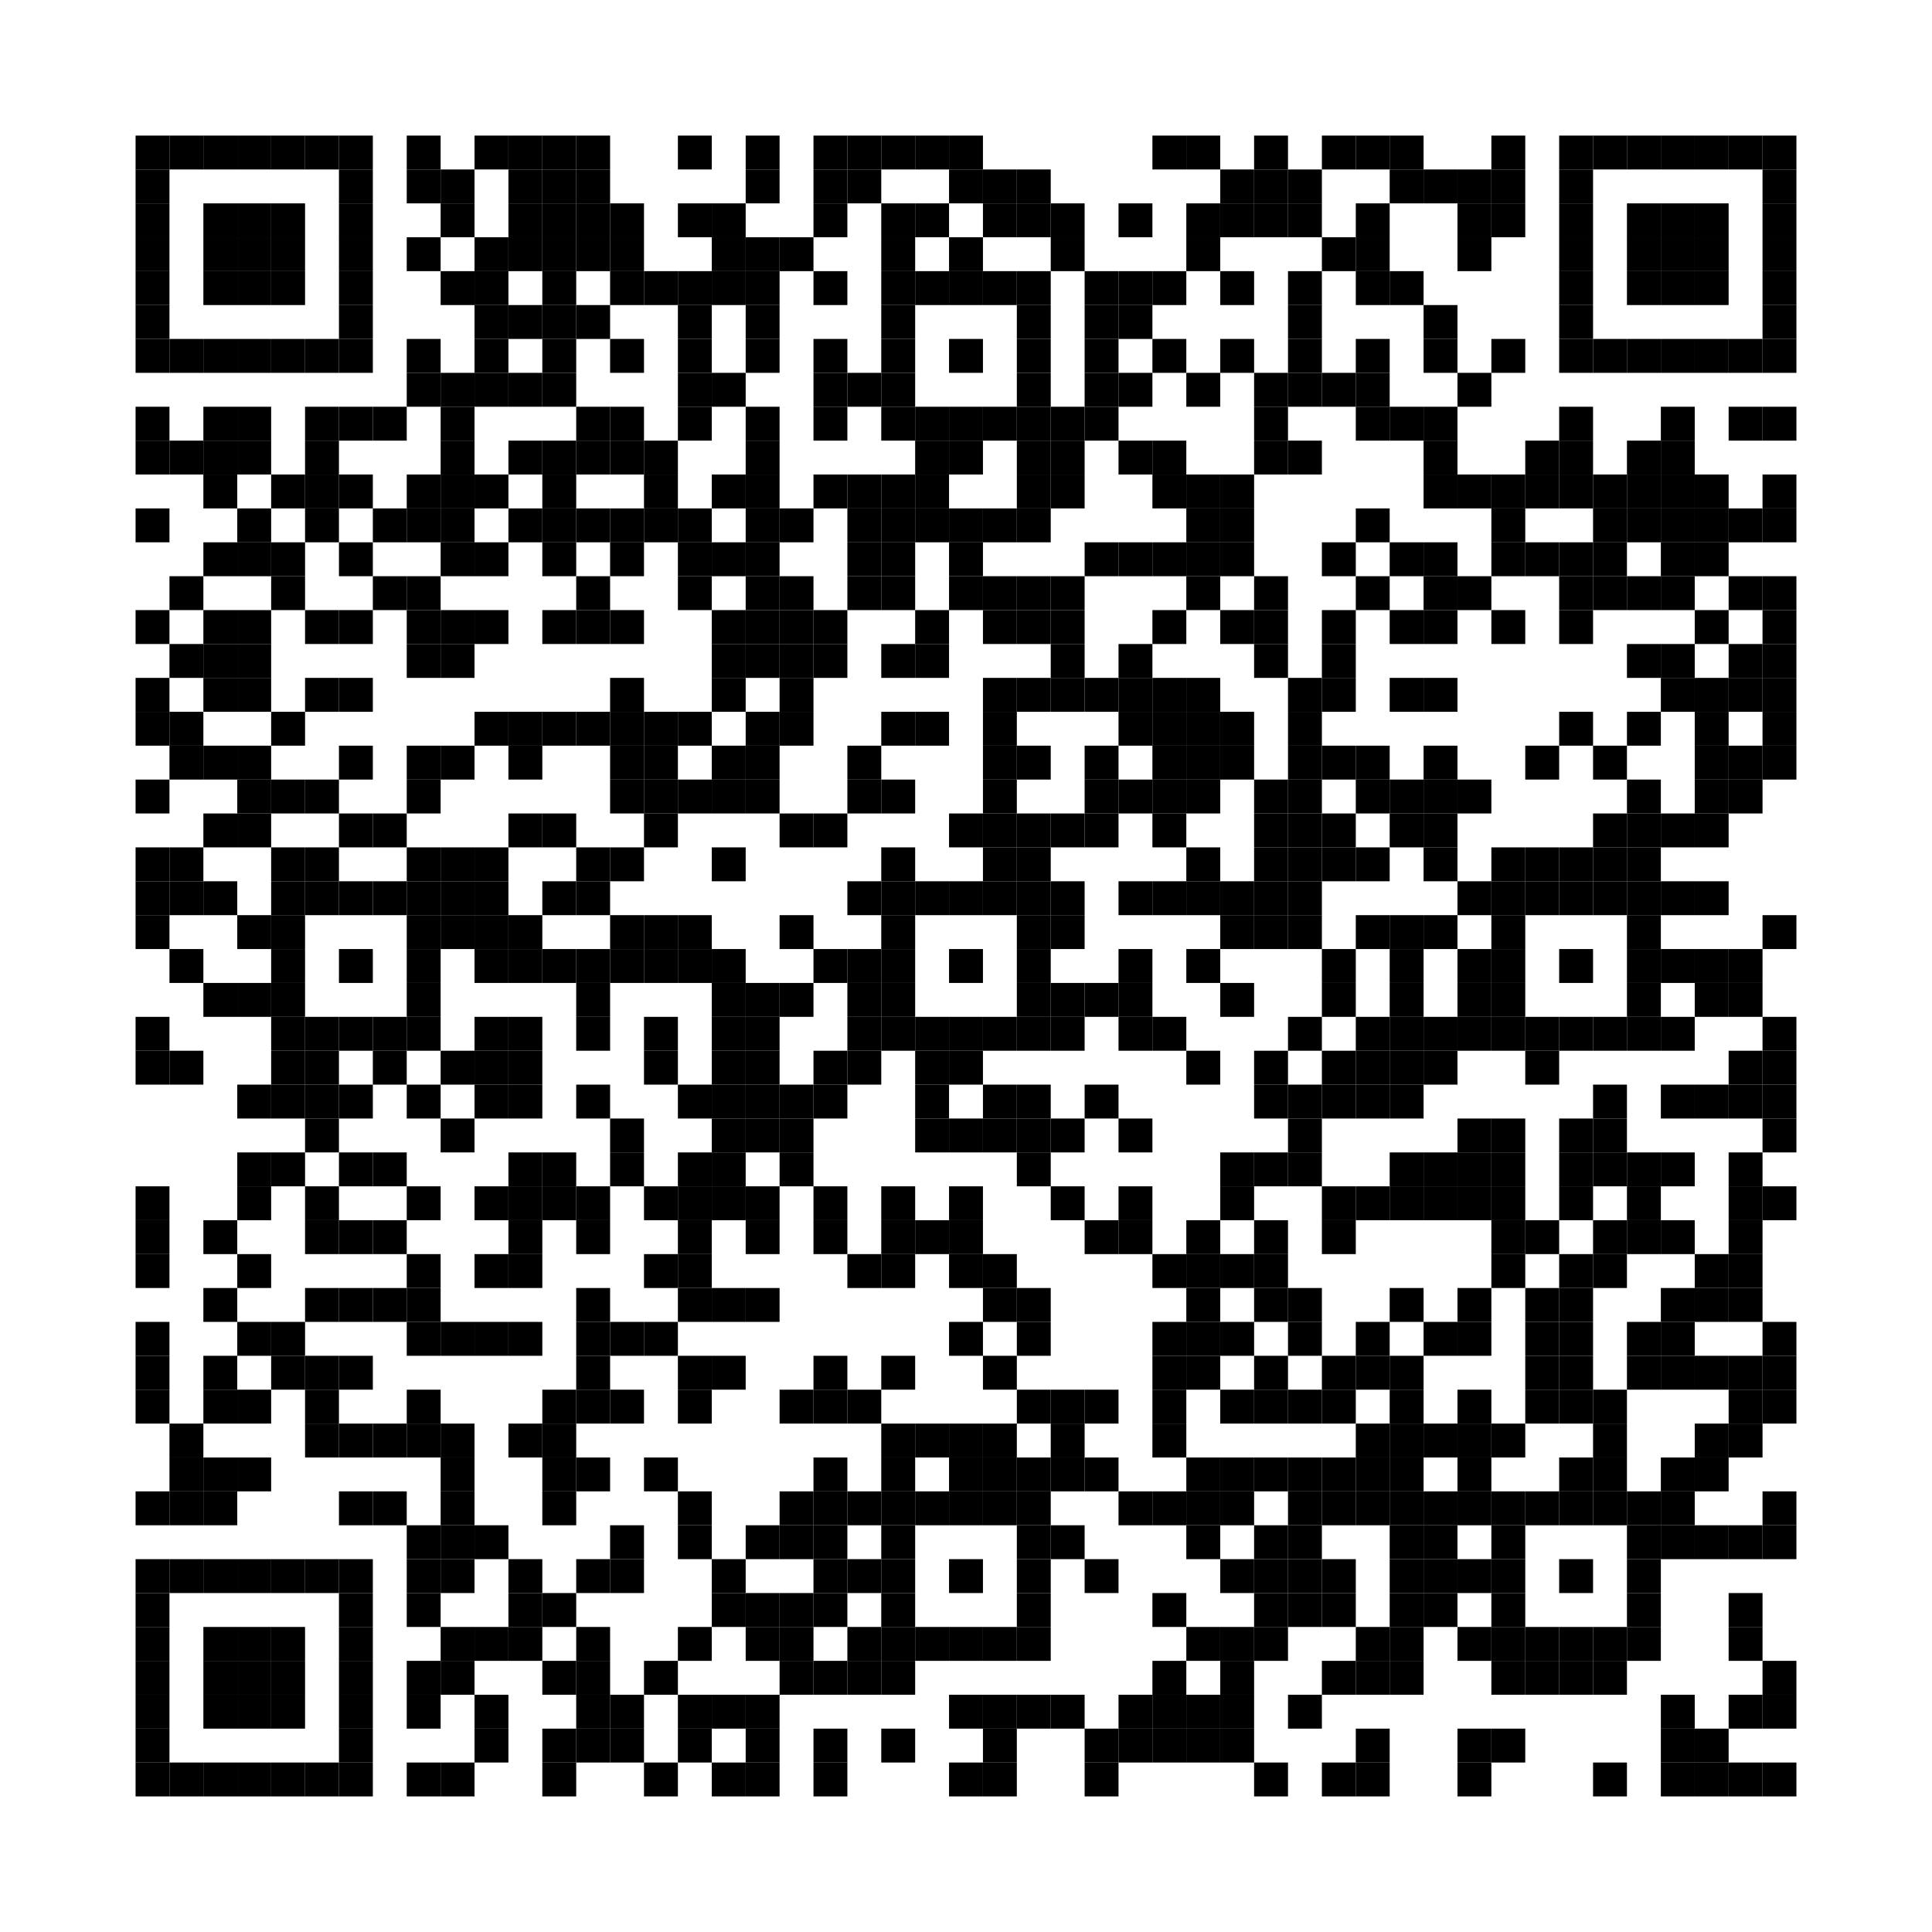 <?xml version='1.0' encoding='UTF-8'?>
<svg height="57mm" version="1.1" width="57mm" xmlns="http://www.w3.org/2000/svg"><rect height="1mm" width="1mm" x="4mm" y="4mm" /><rect height="1mm" width="1mm" x="5mm" y="4mm" /><rect height="1mm" width="1mm" x="6mm" y="4mm" /><rect height="1mm" width="1mm" x="7mm" y="4mm" /><rect height="1mm" width="1mm" x="8mm" y="4mm" /><rect height="1mm" width="1mm" x="9mm" y="4mm" /><rect height="1mm" width="1mm" x="10mm" y="4mm" /><rect height="1mm" width="1mm" x="12mm" y="4mm" /><rect height="1mm" width="1mm" x="14mm" y="4mm" /><rect height="1mm" width="1mm" x="15mm" y="4mm" /><rect height="1mm" width="1mm" x="16mm" y="4mm" /><rect height="1mm" width="1mm" x="17mm" y="4mm" /><rect height="1mm" width="1mm" x="20mm" y="4mm" /><rect height="1mm" width="1mm" x="22mm" y="4mm" /><rect height="1mm" width="1mm" x="24mm" y="4mm" /><rect height="1mm" width="1mm" x="25mm" y="4mm" /><rect height="1mm" width="1mm" x="26mm" y="4mm" /><rect height="1mm" width="1mm" x="27mm" y="4mm" /><rect height="1mm" width="1mm" x="28mm" y="4mm" /><rect height="1mm" width="1mm" x="34mm" y="4mm" /><rect height="1mm" width="1mm" x="35mm" y="4mm" /><rect height="1mm" width="1mm" x="37mm" y="4mm" /><rect height="1mm" width="1mm" x="39mm" y="4mm" /><rect height="1mm" width="1mm" x="40mm" y="4mm" /><rect height="1mm" width="1mm" x="41mm" y="4mm" /><rect height="1mm" width="1mm" x="44mm" y="4mm" /><rect height="1mm" width="1mm" x="46mm" y="4mm" /><rect height="1mm" width="1mm" x="47mm" y="4mm" /><rect height="1mm" width="1mm" x="48mm" y="4mm" /><rect height="1mm" width="1mm" x="49mm" y="4mm" /><rect height="1mm" width="1mm" x="50mm" y="4mm" /><rect height="1mm" width="1mm" x="51mm" y="4mm" /><rect height="1mm" width="1mm" x="52mm" y="4mm" /><rect height="1mm" width="1mm" x="4mm" y="5mm" /><rect height="1mm" width="1mm" x="10mm" y="5mm" /><rect height="1mm" width="1mm" x="12mm" y="5mm" /><rect height="1mm" width="1mm" x="13mm" y="5mm" /><rect height="1mm" width="1mm" x="15mm" y="5mm" /><rect height="1mm" width="1mm" x="16mm" y="5mm" /><rect height="1mm" width="1mm" x="17mm" y="5mm" /><rect height="1mm" width="1mm" x="22mm" y="5mm" /><rect height="1mm" width="1mm" x="24mm" y="5mm" /><rect height="1mm" width="1mm" x="25mm" y="5mm" /><rect height="1mm" width="1mm" x="28mm" y="5mm" /><rect height="1mm" width="1mm" x="29mm" y="5mm" /><rect height="1mm" width="1mm" x="30mm" y="5mm" /><rect height="1mm" width="1mm" x="36mm" y="5mm" /><rect height="1mm" width="1mm" x="37mm" y="5mm" /><rect height="1mm" width="1mm" x="38mm" y="5mm" /><rect height="1mm" width="1mm" x="41mm" y="5mm" /><rect height="1mm" width="1mm" x="42mm" y="5mm" /><rect height="1mm" width="1mm" x="43mm" y="5mm" /><rect height="1mm" width="1mm" x="44mm" y="5mm" /><rect height="1mm" width="1mm" x="46mm" y="5mm" /><rect height="1mm" width="1mm" x="52mm" y="5mm" /><rect height="1mm" width="1mm" x="4mm" y="6mm" /><rect height="1mm" width="1mm" x="6mm" y="6mm" /><rect height="1mm" width="1mm" x="7mm" y="6mm" /><rect height="1mm" width="1mm" x="8mm" y="6mm" /><rect height="1mm" width="1mm" x="10mm" y="6mm" /><rect height="1mm" width="1mm" x="13mm" y="6mm" /><rect height="1mm" width="1mm" x="15mm" y="6mm" /><rect height="1mm" width="1mm" x="16mm" y="6mm" /><rect height="1mm" width="1mm" x="17mm" y="6mm" /><rect height="1mm" width="1mm" x="18mm" y="6mm" /><rect height="1mm" width="1mm" x="20mm" y="6mm" /><rect height="1mm" width="1mm" x="21mm" y="6mm" /><rect height="1mm" width="1mm" x="24mm" y="6mm" /><rect height="1mm" width="1mm" x="26mm" y="6mm" /><rect height="1mm" width="1mm" x="27mm" y="6mm" /><rect height="1mm" width="1mm" x="29mm" y="6mm" /><rect height="1mm" width="1mm" x="30mm" y="6mm" /><rect height="1mm" width="1mm" x="31mm" y="6mm" /><rect height="1mm" width="1mm" x="33mm" y="6mm" /><rect height="1mm" width="1mm" x="35mm" y="6mm" /><rect height="1mm" width="1mm" x="36mm" y="6mm" /><rect height="1mm" width="1mm" x="37mm" y="6mm" /><rect height="1mm" width="1mm" x="38mm" y="6mm" /><rect height="1mm" width="1mm" x="40mm" y="6mm" /><rect height="1mm" width="1mm" x="43mm" y="6mm" /><rect height="1mm" width="1mm" x="44mm" y="6mm" /><rect height="1mm" width="1mm" x="46mm" y="6mm" /><rect height="1mm" width="1mm" x="48mm" y="6mm" /><rect height="1mm" width="1mm" x="49mm" y="6mm" /><rect height="1mm" width="1mm" x="50mm" y="6mm" /><rect height="1mm" width="1mm" x="52mm" y="6mm" /><rect height="1mm" width="1mm" x="4mm" y="7mm" /><rect height="1mm" width="1mm" x="6mm" y="7mm" /><rect height="1mm" width="1mm" x="7mm" y="7mm" /><rect height="1mm" width="1mm" x="8mm" y="7mm" /><rect height="1mm" width="1mm" x="10mm" y="7mm" /><rect height="1mm" width="1mm" x="12mm" y="7mm" /><rect height="1mm" width="1mm" x="14mm" y="7mm" /><rect height="1mm" width="1mm" x="15mm" y="7mm" /><rect height="1mm" width="1mm" x="16mm" y="7mm" /><rect height="1mm" width="1mm" x="17mm" y="7mm" /><rect height="1mm" width="1mm" x="18mm" y="7mm" /><rect height="1mm" width="1mm" x="21mm" y="7mm" /><rect height="1mm" width="1mm" x="22mm" y="7mm" /><rect height="1mm" width="1mm" x="23mm" y="7mm" /><rect height="1mm" width="1mm" x="26mm" y="7mm" /><rect height="1mm" width="1mm" x="28mm" y="7mm" /><rect height="1mm" width="1mm" x="31mm" y="7mm" /><rect height="1mm" width="1mm" x="35mm" y="7mm" /><rect height="1mm" width="1mm" x="39mm" y="7mm" /><rect height="1mm" width="1mm" x="40mm" y="7mm" /><rect height="1mm" width="1mm" x="43mm" y="7mm" /><rect height="1mm" width="1mm" x="46mm" y="7mm" /><rect height="1mm" width="1mm" x="48mm" y="7mm" /><rect height="1mm" width="1mm" x="49mm" y="7mm" /><rect height="1mm" width="1mm" x="50mm" y="7mm" /><rect height="1mm" width="1mm" x="52mm" y="7mm" /><rect height="1mm" width="1mm" x="4mm" y="8mm" /><rect height="1mm" width="1mm" x="6mm" y="8mm" /><rect height="1mm" width="1mm" x="7mm" y="8mm" /><rect height="1mm" width="1mm" x="8mm" y="8mm" /><rect height="1mm" width="1mm" x="10mm" y="8mm" /><rect height="1mm" width="1mm" x="13mm" y="8mm" /><rect height="1mm" width="1mm" x="14mm" y="8mm" /><rect height="1mm" width="1mm" x="16mm" y="8mm" /><rect height="1mm" width="1mm" x="18mm" y="8mm" /><rect height="1mm" width="1mm" x="19mm" y="8mm" /><rect height="1mm" width="1mm" x="20mm" y="8mm" /><rect height="1mm" width="1mm" x="21mm" y="8mm" /><rect height="1mm" width="1mm" x="22mm" y="8mm" /><rect height="1mm" width="1mm" x="24mm" y="8mm" /><rect height="1mm" width="1mm" x="26mm" y="8mm" /><rect height="1mm" width="1mm" x="27mm" y="8mm" /><rect height="1mm" width="1mm" x="28mm" y="8mm" /><rect height="1mm" width="1mm" x="29mm" y="8mm" /><rect height="1mm" width="1mm" x="30mm" y="8mm" /><rect height="1mm" width="1mm" x="32mm" y="8mm" /><rect height="1mm" width="1mm" x="33mm" y="8mm" /><rect height="1mm" width="1mm" x="34mm" y="8mm" /><rect height="1mm" width="1mm" x="36mm" y="8mm" /><rect height="1mm" width="1mm" x="38mm" y="8mm" /><rect height="1mm" width="1mm" x="40mm" y="8mm" /><rect height="1mm" width="1mm" x="41mm" y="8mm" /><rect height="1mm" width="1mm" x="46mm" y="8mm" /><rect height="1mm" width="1mm" x="48mm" y="8mm" /><rect height="1mm" width="1mm" x="49mm" y="8mm" /><rect height="1mm" width="1mm" x="50mm" y="8mm" /><rect height="1mm" width="1mm" x="52mm" y="8mm" /><rect height="1mm" width="1mm" x="4mm" y="9mm" /><rect height="1mm" width="1mm" x="10mm" y="9mm" /><rect height="1mm" width="1mm" x="14mm" y="9mm" /><rect height="1mm" width="1mm" x="15mm" y="9mm" /><rect height="1mm" width="1mm" x="16mm" y="9mm" /><rect height="1mm" width="1mm" x="17mm" y="9mm" /><rect height="1mm" width="1mm" x="20mm" y="9mm" /><rect height="1mm" width="1mm" x="22mm" y="9mm" /><rect height="1mm" width="1mm" x="26mm" y="9mm" /><rect height="1mm" width="1mm" x="30mm" y="9mm" /><rect height="1mm" width="1mm" x="32mm" y="9mm" /><rect height="1mm" width="1mm" x="33mm" y="9mm" /><rect height="1mm" width="1mm" x="38mm" y="9mm" /><rect height="1mm" width="1mm" x="42mm" y="9mm" /><rect height="1mm" width="1mm" x="46mm" y="9mm" /><rect height="1mm" width="1mm" x="52mm" y="9mm" /><rect height="1mm" width="1mm" x="4mm" y="10mm" /><rect height="1mm" width="1mm" x="5mm" y="10mm" /><rect height="1mm" width="1mm" x="6mm" y="10mm" /><rect height="1mm" width="1mm" x="7mm" y="10mm" /><rect height="1mm" width="1mm" x="8mm" y="10mm" /><rect height="1mm" width="1mm" x="9mm" y="10mm" /><rect height="1mm" width="1mm" x="10mm" y="10mm" /><rect height="1mm" width="1mm" x="12mm" y="10mm" /><rect height="1mm" width="1mm" x="14mm" y="10mm" /><rect height="1mm" width="1mm" x="16mm" y="10mm" /><rect height="1mm" width="1mm" x="18mm" y="10mm" /><rect height="1mm" width="1mm" x="20mm" y="10mm" /><rect height="1mm" width="1mm" x="22mm" y="10mm" /><rect height="1mm" width="1mm" x="24mm" y="10mm" /><rect height="1mm" width="1mm" x="26mm" y="10mm" /><rect height="1mm" width="1mm" x="28mm" y="10mm" /><rect height="1mm" width="1mm" x="30mm" y="10mm" /><rect height="1mm" width="1mm" x="32mm" y="10mm" /><rect height="1mm" width="1mm" x="34mm" y="10mm" /><rect height="1mm" width="1mm" x="36mm" y="10mm" /><rect height="1mm" width="1mm" x="38mm" y="10mm" /><rect height="1mm" width="1mm" x="40mm" y="10mm" /><rect height="1mm" width="1mm" x="42mm" y="10mm" /><rect height="1mm" width="1mm" x="44mm" y="10mm" /><rect height="1mm" width="1mm" x="46mm" y="10mm" /><rect height="1mm" width="1mm" x="47mm" y="10mm" /><rect height="1mm" width="1mm" x="48mm" y="10mm" /><rect height="1mm" width="1mm" x="49mm" y="10mm" /><rect height="1mm" width="1mm" x="50mm" y="10mm" /><rect height="1mm" width="1mm" x="51mm" y="10mm" /><rect height="1mm" width="1mm" x="52mm" y="10mm" /><rect height="1mm" width="1mm" x="12mm" y="11mm" /><rect height="1mm" width="1mm" x="13mm" y="11mm" /><rect height="1mm" width="1mm" x="14mm" y="11mm" /><rect height="1mm" width="1mm" x="15mm" y="11mm" /><rect height="1mm" width="1mm" x="16mm" y="11mm" /><rect height="1mm" width="1mm" x="20mm" y="11mm" /><rect height="1mm" width="1mm" x="21mm" y="11mm" /><rect height="1mm" width="1mm" x="24mm" y="11mm" /><rect height="1mm" width="1mm" x="25mm" y="11mm" /><rect height="1mm" width="1mm" x="26mm" y="11mm" /><rect height="1mm" width="1mm" x="30mm" y="11mm" /><rect height="1mm" width="1mm" x="32mm" y="11mm" /><rect height="1mm" width="1mm" x="33mm" y="11mm" /><rect height="1mm" width="1mm" x="35mm" y="11mm" /><rect height="1mm" width="1mm" x="37mm" y="11mm" /><rect height="1mm" width="1mm" x="38mm" y="11mm" /><rect height="1mm" width="1mm" x="39mm" y="11mm" /><rect height="1mm" width="1mm" x="40mm" y="11mm" /><rect height="1mm" width="1mm" x="43mm" y="11mm" /><rect height="1mm" width="1mm" x="4mm" y="12mm" /><rect height="1mm" width="1mm" x="6mm" y="12mm" /><rect height="1mm" width="1mm" x="7mm" y="12mm" /><rect height="1mm" width="1mm" x="9mm" y="12mm" /><rect height="1mm" width="1mm" x="10mm" y="12mm" /><rect height="1mm" width="1mm" x="11mm" y="12mm" /><rect height="1mm" width="1mm" x="13mm" y="12mm" /><rect height="1mm" width="1mm" x="17mm" y="12mm" /><rect height="1mm" width="1mm" x="18mm" y="12mm" /><rect height="1mm" width="1mm" x="20mm" y="12mm" /><rect height="1mm" width="1mm" x="22mm" y="12mm" /><rect height="1mm" width="1mm" x="24mm" y="12mm" /><rect height="1mm" width="1mm" x="26mm" y="12mm" /><rect height="1mm" width="1mm" x="27mm" y="12mm" /><rect height="1mm" width="1mm" x="28mm" y="12mm" /><rect height="1mm" width="1mm" x="29mm" y="12mm" /><rect height="1mm" width="1mm" x="30mm" y="12mm" /><rect height="1mm" width="1mm" x="31mm" y="12mm" /><rect height="1mm" width="1mm" x="32mm" y="12mm" /><rect height="1mm" width="1mm" x="37mm" y="12mm" /><rect height="1mm" width="1mm" x="40mm" y="12mm" /><rect height="1mm" width="1mm" x="41mm" y="12mm" /><rect height="1mm" width="1mm" x="42mm" y="12mm" /><rect height="1mm" width="1mm" x="46mm" y="12mm" /><rect height="1mm" width="1mm" x="49mm" y="12mm" /><rect height="1mm" width="1mm" x="51mm" y="12mm" /><rect height="1mm" width="1mm" x="52mm" y="12mm" /><rect height="1mm" width="1mm" x="4mm" y="13mm" /><rect height="1mm" width="1mm" x="5mm" y="13mm" /><rect height="1mm" width="1mm" x="6mm" y="13mm" /><rect height="1mm" width="1mm" x="7mm" y="13mm" /><rect height="1mm" width="1mm" x="9mm" y="13mm" /><rect height="1mm" width="1mm" x="13mm" y="13mm" /><rect height="1mm" width="1mm" x="15mm" y="13mm" /><rect height="1mm" width="1mm" x="16mm" y="13mm" /><rect height="1mm" width="1mm" x="17mm" y="13mm" /><rect height="1mm" width="1mm" x="18mm" y="13mm" /><rect height="1mm" width="1mm" x="19mm" y="13mm" /><rect height="1mm" width="1mm" x="22mm" y="13mm" /><rect height="1mm" width="1mm" x="27mm" y="13mm" /><rect height="1mm" width="1mm" x="28mm" y="13mm" /><rect height="1mm" width="1mm" x="30mm" y="13mm" /><rect height="1mm" width="1mm" x="31mm" y="13mm" /><rect height="1mm" width="1mm" x="33mm" y="13mm" /><rect height="1mm" width="1mm" x="34mm" y="13mm" /><rect height="1mm" width="1mm" x="37mm" y="13mm" /><rect height="1mm" width="1mm" x="38mm" y="13mm" /><rect height="1mm" width="1mm" x="42mm" y="13mm" /><rect height="1mm" width="1mm" x="45mm" y="13mm" /><rect height="1mm" width="1mm" x="46mm" y="13mm" /><rect height="1mm" width="1mm" x="48mm" y="13mm" /><rect height="1mm" width="1mm" x="49mm" y="13mm" /><rect height="1mm" width="1mm" x="6mm" y="14mm" /><rect height="1mm" width="1mm" x="8mm" y="14mm" /><rect height="1mm" width="1mm" x="9mm" y="14mm" /><rect height="1mm" width="1mm" x="10mm" y="14mm" /><rect height="1mm" width="1mm" x="12mm" y="14mm" /><rect height="1mm" width="1mm" x="13mm" y="14mm" /><rect height="1mm" width="1mm" x="14mm" y="14mm" /><rect height="1mm" width="1mm" x="16mm" y="14mm" /><rect height="1mm" width="1mm" x="19mm" y="14mm" /><rect height="1mm" width="1mm" x="21mm" y="14mm" /><rect height="1mm" width="1mm" x="22mm" y="14mm" /><rect height="1mm" width="1mm" x="24mm" y="14mm" /><rect height="1mm" width="1mm" x="25mm" y="14mm" /><rect height="1mm" width="1mm" x="26mm" y="14mm" /><rect height="1mm" width="1mm" x="27mm" y="14mm" /><rect height="1mm" width="1mm" x="30mm" y="14mm" /><rect height="1mm" width="1mm" x="31mm" y="14mm" /><rect height="1mm" width="1mm" x="34mm" y="14mm" /><rect height="1mm" width="1mm" x="35mm" y="14mm" /><rect height="1mm" width="1mm" x="36mm" y="14mm" /><rect height="1mm" width="1mm" x="42mm" y="14mm" /><rect height="1mm" width="1mm" x="43mm" y="14mm" /><rect height="1mm" width="1mm" x="44mm" y="14mm" /><rect height="1mm" width="1mm" x="45mm" y="14mm" /><rect height="1mm" width="1mm" x="46mm" y="14mm" /><rect height="1mm" width="1mm" x="47mm" y="14mm" /><rect height="1mm" width="1mm" x="48mm" y="14mm" /><rect height="1mm" width="1mm" x="49mm" y="14mm" /><rect height="1mm" width="1mm" x="50mm" y="14mm" /><rect height="1mm" width="1mm" x="52mm" y="14mm" /><rect height="1mm" width="1mm" x="4mm" y="15mm" /><rect height="1mm" width="1mm" x="7mm" y="15mm" /><rect height="1mm" width="1mm" x="9mm" y="15mm" /><rect height="1mm" width="1mm" x="11mm" y="15mm" /><rect height="1mm" width="1mm" x="12mm" y="15mm" /><rect height="1mm" width="1mm" x="13mm" y="15mm" /><rect height="1mm" width="1mm" x="15mm" y="15mm" /><rect height="1mm" width="1mm" x="16mm" y="15mm" /><rect height="1mm" width="1mm" x="17mm" y="15mm" /><rect height="1mm" width="1mm" x="18mm" y="15mm" /><rect height="1mm" width="1mm" x="19mm" y="15mm" /><rect height="1mm" width="1mm" x="20mm" y="15mm" /><rect height="1mm" width="1mm" x="22mm" y="15mm" /><rect height="1mm" width="1mm" x="23mm" y="15mm" /><rect height="1mm" width="1mm" x="25mm" y="15mm" /><rect height="1mm" width="1mm" x="26mm" y="15mm" /><rect height="1mm" width="1mm" x="27mm" y="15mm" /><rect height="1mm" width="1mm" x="28mm" y="15mm" /><rect height="1mm" width="1mm" x="29mm" y="15mm" /><rect height="1mm" width="1mm" x="30mm" y="15mm" /><rect height="1mm" width="1mm" x="35mm" y="15mm" /><rect height="1mm" width="1mm" x="36mm" y="15mm" /><rect height="1mm" width="1mm" x="40mm" y="15mm" /><rect height="1mm" width="1mm" x="44mm" y="15mm" /><rect height="1mm" width="1mm" x="47mm" y="15mm" /><rect height="1mm" width="1mm" x="48mm" y="15mm" /><rect height="1mm" width="1mm" x="49mm" y="15mm" /><rect height="1mm" width="1mm" x="50mm" y="15mm" /><rect height="1mm" width="1mm" x="51mm" y="15mm" /><rect height="1mm" width="1mm" x="52mm" y="15mm" /><rect height="1mm" width="1mm" x="6mm" y="16mm" /><rect height="1mm" width="1mm" x="7mm" y="16mm" /><rect height="1mm" width="1mm" x="8mm" y="16mm" /><rect height="1mm" width="1mm" x="10mm" y="16mm" /><rect height="1mm" width="1mm" x="13mm" y="16mm" /><rect height="1mm" width="1mm" x="14mm" y="16mm" /><rect height="1mm" width="1mm" x="16mm" y="16mm" /><rect height="1mm" width="1mm" x="18mm" y="16mm" /><rect height="1mm" width="1mm" x="20mm" y="16mm" /><rect height="1mm" width="1mm" x="21mm" y="16mm" /><rect height="1mm" width="1mm" x="22mm" y="16mm" /><rect height="1mm" width="1mm" x="25mm" y="16mm" /><rect height="1mm" width="1mm" x="26mm" y="16mm" /><rect height="1mm" width="1mm" x="28mm" y="16mm" /><rect height="1mm" width="1mm" x="32mm" y="16mm" /><rect height="1mm" width="1mm" x="33mm" y="16mm" /><rect height="1mm" width="1mm" x="34mm" y="16mm" /><rect height="1mm" width="1mm" x="35mm" y="16mm" /><rect height="1mm" width="1mm" x="36mm" y="16mm" /><rect height="1mm" width="1mm" x="39mm" y="16mm" /><rect height="1mm" width="1mm" x="41mm" y="16mm" /><rect height="1mm" width="1mm" x="42mm" y="16mm" /><rect height="1mm" width="1mm" x="44mm" y="16mm" /><rect height="1mm" width="1mm" x="45mm" y="16mm" /><rect height="1mm" width="1mm" x="46mm" y="16mm" /><rect height="1mm" width="1mm" x="47mm" y="16mm" /><rect height="1mm" width="1mm" x="49mm" y="16mm" /><rect height="1mm" width="1mm" x="50mm" y="16mm" /><rect height="1mm" width="1mm" x="5mm" y="17mm" /><rect height="1mm" width="1mm" x="8mm" y="17mm" /><rect height="1mm" width="1mm" x="11mm" y="17mm" /><rect height="1mm" width="1mm" x="12mm" y="17mm" /><rect height="1mm" width="1mm" x="17mm" y="17mm" /><rect height="1mm" width="1mm" x="20mm" y="17mm" /><rect height="1mm" width="1mm" x="22mm" y="17mm" /><rect height="1mm" width="1mm" x="23mm" y="17mm" /><rect height="1mm" width="1mm" x="25mm" y="17mm" /><rect height="1mm" width="1mm" x="26mm" y="17mm" /><rect height="1mm" width="1mm" x="28mm" y="17mm" /><rect height="1mm" width="1mm" x="29mm" y="17mm" /><rect height="1mm" width="1mm" x="30mm" y="17mm" /><rect height="1mm" width="1mm" x="31mm" y="17mm" /><rect height="1mm" width="1mm" x="35mm" y="17mm" /><rect height="1mm" width="1mm" x="37mm" y="17mm" /><rect height="1mm" width="1mm" x="40mm" y="17mm" /><rect height="1mm" width="1mm" x="42mm" y="17mm" /><rect height="1mm" width="1mm" x="43mm" y="17mm" /><rect height="1mm" width="1mm" x="46mm" y="17mm" /><rect height="1mm" width="1mm" x="47mm" y="17mm" /><rect height="1mm" width="1mm" x="48mm" y="17mm" /><rect height="1mm" width="1mm" x="49mm" y="17mm" /><rect height="1mm" width="1mm" x="51mm" y="17mm" /><rect height="1mm" width="1mm" x="52mm" y="17mm" /><rect height="1mm" width="1mm" x="4mm" y="18mm" /><rect height="1mm" width="1mm" x="6mm" y="18mm" /><rect height="1mm" width="1mm" x="7mm" y="18mm" /><rect height="1mm" width="1mm" x="9mm" y="18mm" /><rect height="1mm" width="1mm" x="10mm" y="18mm" /><rect height="1mm" width="1mm" x="12mm" y="18mm" /><rect height="1mm" width="1mm" x="13mm" y="18mm" /><rect height="1mm" width="1mm" x="14mm" y="18mm" /><rect height="1mm" width="1mm" x="16mm" y="18mm" /><rect height="1mm" width="1mm" x="17mm" y="18mm" /><rect height="1mm" width="1mm" x="18mm" y="18mm" /><rect height="1mm" width="1mm" x="21mm" y="18mm" /><rect height="1mm" width="1mm" x="22mm" y="18mm" /><rect height="1mm" width="1mm" x="23mm" y="18mm" /><rect height="1mm" width="1mm" x="24mm" y="18mm" /><rect height="1mm" width="1mm" x="27mm" y="18mm" /><rect height="1mm" width="1mm" x="29mm" y="18mm" /><rect height="1mm" width="1mm" x="30mm" y="18mm" /><rect height="1mm" width="1mm" x="31mm" y="18mm" /><rect height="1mm" width="1mm" x="34mm" y="18mm" /><rect height="1mm" width="1mm" x="36mm" y="18mm" /><rect height="1mm" width="1mm" x="37mm" y="18mm" /><rect height="1mm" width="1mm" x="39mm" y="18mm" /><rect height="1mm" width="1mm" x="41mm" y="18mm" /><rect height="1mm" width="1mm" x="42mm" y="18mm" /><rect height="1mm" width="1mm" x="44mm" y="18mm" /><rect height="1mm" width="1mm" x="46mm" y="18mm" /><rect height="1mm" width="1mm" x="50mm" y="18mm" /><rect height="1mm" width="1mm" x="52mm" y="18mm" /><rect height="1mm" width="1mm" x="5mm" y="19mm" /><rect height="1mm" width="1mm" x="6mm" y="19mm" /><rect height="1mm" width="1mm" x="7mm" y="19mm" /><rect height="1mm" width="1mm" x="12mm" y="19mm" /><rect height="1mm" width="1mm" x="13mm" y="19mm" /><rect height="1mm" width="1mm" x="21mm" y="19mm" /><rect height="1mm" width="1mm" x="22mm" y="19mm" /><rect height="1mm" width="1mm" x="23mm" y="19mm" /><rect height="1mm" width="1mm" x="24mm" y="19mm" /><rect height="1mm" width="1mm" x="26mm" y="19mm" /><rect height="1mm" width="1mm" x="27mm" y="19mm" /><rect height="1mm" width="1mm" x="31mm" y="19mm" /><rect height="1mm" width="1mm" x="33mm" y="19mm" /><rect height="1mm" width="1mm" x="37mm" y="19mm" /><rect height="1mm" width="1mm" x="39mm" y="19mm" /><rect height="1mm" width="1mm" x="48mm" y="19mm" /><rect height="1mm" width="1mm" x="49mm" y="19mm" /><rect height="1mm" width="1mm" x="51mm" y="19mm" /><rect height="1mm" width="1mm" x="52mm" y="19mm" /><rect height="1mm" width="1mm" x="4mm" y="20mm" /><rect height="1mm" width="1mm" x="6mm" y="20mm" /><rect height="1mm" width="1mm" x="7mm" y="20mm" /><rect height="1mm" width="1mm" x="9mm" y="20mm" /><rect height="1mm" width="1mm" x="10mm" y="20mm" /><rect height="1mm" width="1mm" x="18mm" y="20mm" /><rect height="1mm" width="1mm" x="21mm" y="20mm" /><rect height="1mm" width="1mm" x="23mm" y="20mm" /><rect height="1mm" width="1mm" x="29mm" y="20mm" /><rect height="1mm" width="1mm" x="30mm" y="20mm" /><rect height="1mm" width="1mm" x="31mm" y="20mm" /><rect height="1mm" width="1mm" x="32mm" y="20mm" /><rect height="1mm" width="1mm" x="33mm" y="20mm" /><rect height="1mm" width="1mm" x="34mm" y="20mm" /><rect height="1mm" width="1mm" x="35mm" y="20mm" /><rect height="1mm" width="1mm" x="38mm" y="20mm" /><rect height="1mm" width="1mm" x="39mm" y="20mm" /><rect height="1mm" width="1mm" x="41mm" y="20mm" /><rect height="1mm" width="1mm" x="42mm" y="20mm" /><rect height="1mm" width="1mm" x="49mm" y="20mm" /><rect height="1mm" width="1mm" x="50mm" y="20mm" /><rect height="1mm" width="1mm" x="51mm" y="20mm" /><rect height="1mm" width="1mm" x="52mm" y="20mm" /><rect height="1mm" width="1mm" x="4mm" y="21mm" /><rect height="1mm" width="1mm" x="5mm" y="21mm" /><rect height="1mm" width="1mm" x="8mm" y="21mm" /><rect height="1mm" width="1mm" x="14mm" y="21mm" /><rect height="1mm" width="1mm" x="15mm" y="21mm" /><rect height="1mm" width="1mm" x="16mm" y="21mm" /><rect height="1mm" width="1mm" x="17mm" y="21mm" /><rect height="1mm" width="1mm" x="18mm" y="21mm" /><rect height="1mm" width="1mm" x="19mm" y="21mm" /><rect height="1mm" width="1mm" x="20mm" y="21mm" /><rect height="1mm" width="1mm" x="22mm" y="21mm" /><rect height="1mm" width="1mm" x="23mm" y="21mm" /><rect height="1mm" width="1mm" x="26mm" y="21mm" /><rect height="1mm" width="1mm" x="27mm" y="21mm" /><rect height="1mm" width="1mm" x="29mm" y="21mm" /><rect height="1mm" width="1mm" x="33mm" y="21mm" /><rect height="1mm" width="1mm" x="34mm" y="21mm" /><rect height="1mm" width="1mm" x="35mm" y="21mm" /><rect height="1mm" width="1mm" x="36mm" y="21mm" /><rect height="1mm" width="1mm" x="38mm" y="21mm" /><rect height="1mm" width="1mm" x="46mm" y="21mm" /><rect height="1mm" width="1mm" x="48mm" y="21mm" /><rect height="1mm" width="1mm" x="50mm" y="21mm" /><rect height="1mm" width="1mm" x="52mm" y="21mm" /><rect height="1mm" width="1mm" x="5mm" y="22mm" /><rect height="1mm" width="1mm" x="6mm" y="22mm" /><rect height="1mm" width="1mm" x="7mm" y="22mm" /><rect height="1mm" width="1mm" x="10mm" y="22mm" /><rect height="1mm" width="1mm" x="12mm" y="22mm" /><rect height="1mm" width="1mm" x="13mm" y="22mm" /><rect height="1mm" width="1mm" x="15mm" y="22mm" /><rect height="1mm" width="1mm" x="18mm" y="22mm" /><rect height="1mm" width="1mm" x="19mm" y="22mm" /><rect height="1mm" width="1mm" x="21mm" y="22mm" /><rect height="1mm" width="1mm" x="22mm" y="22mm" /><rect height="1mm" width="1mm" x="25mm" y="22mm" /><rect height="1mm" width="1mm" x="29mm" y="22mm" /><rect height="1mm" width="1mm" x="30mm" y="22mm" /><rect height="1mm" width="1mm" x="32mm" y="22mm" /><rect height="1mm" width="1mm" x="34mm" y="22mm" /><rect height="1mm" width="1mm" x="35mm" y="22mm" /><rect height="1mm" width="1mm" x="36mm" y="22mm" /><rect height="1mm" width="1mm" x="38mm" y="22mm" /><rect height="1mm" width="1mm" x="39mm" y="22mm" /><rect height="1mm" width="1mm" x="40mm" y="22mm" /><rect height="1mm" width="1mm" x="42mm" y="22mm" /><rect height="1mm" width="1mm" x="45mm" y="22mm" /><rect height="1mm" width="1mm" x="47mm" y="22mm" /><rect height="1mm" width="1mm" x="50mm" y="22mm" /><rect height="1mm" width="1mm" x="51mm" y="22mm" /><rect height="1mm" width="1mm" x="52mm" y="22mm" /><rect height="1mm" width="1mm" x="4mm" y="23mm" /><rect height="1mm" width="1mm" x="7mm" y="23mm" /><rect height="1mm" width="1mm" x="8mm" y="23mm" /><rect height="1mm" width="1mm" x="9mm" y="23mm" /><rect height="1mm" width="1mm" x="12mm" y="23mm" /><rect height="1mm" width="1mm" x="18mm" y="23mm" /><rect height="1mm" width="1mm" x="19mm" y="23mm" /><rect height="1mm" width="1mm" x="20mm" y="23mm" /><rect height="1mm" width="1mm" x="21mm" y="23mm" /><rect height="1mm" width="1mm" x="22mm" y="23mm" /><rect height="1mm" width="1mm" x="25mm" y="23mm" /><rect height="1mm" width="1mm" x="26mm" y="23mm" /><rect height="1mm" width="1mm" x="29mm" y="23mm" /><rect height="1mm" width="1mm" x="32mm" y="23mm" /><rect height="1mm" width="1mm" x="33mm" y="23mm" /><rect height="1mm" width="1mm" x="34mm" y="23mm" /><rect height="1mm" width="1mm" x="35mm" y="23mm" /><rect height="1mm" width="1mm" x="37mm" y="23mm" /><rect height="1mm" width="1mm" x="38mm" y="23mm" /><rect height="1mm" width="1mm" x="40mm" y="23mm" /><rect height="1mm" width="1mm" x="41mm" y="23mm" /><rect height="1mm" width="1mm" x="42mm" y="23mm" /><rect height="1mm" width="1mm" x="43mm" y="23mm" /><rect height="1mm" width="1mm" x="48mm" y="23mm" /><rect height="1mm" width="1mm" x="50mm" y="23mm" /><rect height="1mm" width="1mm" x="51mm" y="23mm" /><rect height="1mm" width="1mm" x="6mm" y="24mm" /><rect height="1mm" width="1mm" x="7mm" y="24mm" /><rect height="1mm" width="1mm" x="10mm" y="24mm" /><rect height="1mm" width="1mm" x="11mm" y="24mm" /><rect height="1mm" width="1mm" x="15mm" y="24mm" /><rect height="1mm" width="1mm" x="16mm" y="24mm" /><rect height="1mm" width="1mm" x="19mm" y="24mm" /><rect height="1mm" width="1mm" x="23mm" y="24mm" /><rect height="1mm" width="1mm" x="24mm" y="24mm" /><rect height="1mm" width="1mm" x="28mm" y="24mm" /><rect height="1mm" width="1mm" x="29mm" y="24mm" /><rect height="1mm" width="1mm" x="30mm" y="24mm" /><rect height="1mm" width="1mm" x="31mm" y="24mm" /><rect height="1mm" width="1mm" x="32mm" y="24mm" /><rect height="1mm" width="1mm" x="34mm" y="24mm" /><rect height="1mm" width="1mm" x="37mm" y="24mm" /><rect height="1mm" width="1mm" x="38mm" y="24mm" /><rect height="1mm" width="1mm" x="39mm" y="24mm" /><rect height="1mm" width="1mm" x="41mm" y="24mm" /><rect height="1mm" width="1mm" x="42mm" y="24mm" /><rect height="1mm" width="1mm" x="47mm" y="24mm" /><rect height="1mm" width="1mm" x="48mm" y="24mm" /><rect height="1mm" width="1mm" x="49mm" y="24mm" /><rect height="1mm" width="1mm" x="50mm" y="24mm" /><rect height="1mm" width="1mm" x="4mm" y="25mm" /><rect height="1mm" width="1mm" x="5mm" y="25mm" /><rect height="1mm" width="1mm" x="8mm" y="25mm" /><rect height="1mm" width="1mm" x="9mm" y="25mm" /><rect height="1mm" width="1mm" x="12mm" y="25mm" /><rect height="1mm" width="1mm" x="13mm" y="25mm" /><rect height="1mm" width="1mm" x="14mm" y="25mm" /><rect height="1mm" width="1mm" x="17mm" y="25mm" /><rect height="1mm" width="1mm" x="18mm" y="25mm" /><rect height="1mm" width="1mm" x="21mm" y="25mm" /><rect height="1mm" width="1mm" x="26mm" y="25mm" /><rect height="1mm" width="1mm" x="29mm" y="25mm" /><rect height="1mm" width="1mm" x="30mm" y="25mm" /><rect height="1mm" width="1mm" x="35mm" y="25mm" /><rect height="1mm" width="1mm" x="37mm" y="25mm" /><rect height="1mm" width="1mm" x="38mm" y="25mm" /><rect height="1mm" width="1mm" x="39mm" y="25mm" /><rect height="1mm" width="1mm" x="40mm" y="25mm" /><rect height="1mm" width="1mm" x="42mm" y="25mm" /><rect height="1mm" width="1mm" x="44mm" y="25mm" /><rect height="1mm" width="1mm" x="45mm" y="25mm" /><rect height="1mm" width="1mm" x="46mm" y="25mm" /><rect height="1mm" width="1mm" x="47mm" y="25mm" /><rect height="1mm" width="1mm" x="48mm" y="25mm" /><rect height="1mm" width="1mm" x="4mm" y="26mm" /><rect height="1mm" width="1mm" x="5mm" y="26mm" /><rect height="1mm" width="1mm" x="6mm" y="26mm" /><rect height="1mm" width="1mm" x="8mm" y="26mm" /><rect height="1mm" width="1mm" x="9mm" y="26mm" /><rect height="1mm" width="1mm" x="10mm" y="26mm" /><rect height="1mm" width="1mm" x="11mm" y="26mm" /><rect height="1mm" width="1mm" x="12mm" y="26mm" /><rect height="1mm" width="1mm" x="13mm" y="26mm" /><rect height="1mm" width="1mm" x="14mm" y="26mm" /><rect height="1mm" width="1mm" x="16mm" y="26mm" /><rect height="1mm" width="1mm" x="17mm" y="26mm" /><rect height="1mm" width="1mm" x="25mm" y="26mm" /><rect height="1mm" width="1mm" x="26mm" y="26mm" /><rect height="1mm" width="1mm" x="27mm" y="26mm" /><rect height="1mm" width="1mm" x="28mm" y="26mm" /><rect height="1mm" width="1mm" x="29mm" y="26mm" /><rect height="1mm" width="1mm" x="30mm" y="26mm" /><rect height="1mm" width="1mm" x="31mm" y="26mm" /><rect height="1mm" width="1mm" x="33mm" y="26mm" /><rect height="1mm" width="1mm" x="34mm" y="26mm" /><rect height="1mm" width="1mm" x="35mm" y="26mm" /><rect height="1mm" width="1mm" x="36mm" y="26mm" /><rect height="1mm" width="1mm" x="37mm" y="26mm" /><rect height="1mm" width="1mm" x="38mm" y="26mm" /><rect height="1mm" width="1mm" x="43mm" y="26mm" /><rect height="1mm" width="1mm" x="44mm" y="26mm" /><rect height="1mm" width="1mm" x="45mm" y="26mm" /><rect height="1mm" width="1mm" x="46mm" y="26mm" /><rect height="1mm" width="1mm" x="47mm" y="26mm" /><rect height="1mm" width="1mm" x="48mm" y="26mm" /><rect height="1mm" width="1mm" x="49mm" y="26mm" /><rect height="1mm" width="1mm" x="50mm" y="26mm" /><rect height="1mm" width="1mm" x="4mm" y="27mm" /><rect height="1mm" width="1mm" x="7mm" y="27mm" /><rect height="1mm" width="1mm" x="8mm" y="27mm" /><rect height="1mm" width="1mm" x="12mm" y="27mm" /><rect height="1mm" width="1mm" x="13mm" y="27mm" /><rect height="1mm" width="1mm" x="14mm" y="27mm" /><rect height="1mm" width="1mm" x="15mm" y="27mm" /><rect height="1mm" width="1mm" x="18mm" y="27mm" /><rect height="1mm" width="1mm" x="19mm" y="27mm" /><rect height="1mm" width="1mm" x="20mm" y="27mm" /><rect height="1mm" width="1mm" x="23mm" y="27mm" /><rect height="1mm" width="1mm" x="26mm" y="27mm" /><rect height="1mm" width="1mm" x="30mm" y="27mm" /><rect height="1mm" width="1mm" x="31mm" y="27mm" /><rect height="1mm" width="1mm" x="36mm" y="27mm" /><rect height="1mm" width="1mm" x="37mm" y="27mm" /><rect height="1mm" width="1mm" x="38mm" y="27mm" /><rect height="1mm" width="1mm" x="40mm" y="27mm" /><rect height="1mm" width="1mm" x="41mm" y="27mm" /><rect height="1mm" width="1mm" x="42mm" y="27mm" /><rect height="1mm" width="1mm" x="44mm" y="27mm" /><rect height="1mm" width="1mm" x="48mm" y="27mm" /><rect height="1mm" width="1mm" x="52mm" y="27mm" /><rect height="1mm" width="1mm" x="5mm" y="28mm" /><rect height="1mm" width="1mm" x="8mm" y="28mm" /><rect height="1mm" width="1mm" x="10mm" y="28mm" /><rect height="1mm" width="1mm" x="12mm" y="28mm" /><rect height="1mm" width="1mm" x="14mm" y="28mm" /><rect height="1mm" width="1mm" x="15mm" y="28mm" /><rect height="1mm" width="1mm" x="16mm" y="28mm" /><rect height="1mm" width="1mm" x="17mm" y="28mm" /><rect height="1mm" width="1mm" x="18mm" y="28mm" /><rect height="1mm" width="1mm" x="19mm" y="28mm" /><rect height="1mm" width="1mm" x="20mm" y="28mm" /><rect height="1mm" width="1mm" x="21mm" y="28mm" /><rect height="1mm" width="1mm" x="24mm" y="28mm" /><rect height="1mm" width="1mm" x="25mm" y="28mm" /><rect height="1mm" width="1mm" x="26mm" y="28mm" /><rect height="1mm" width="1mm" x="28mm" y="28mm" /><rect height="1mm" width="1mm" x="30mm" y="28mm" /><rect height="1mm" width="1mm" x="33mm" y="28mm" /><rect height="1mm" width="1mm" x="35mm" y="28mm" /><rect height="1mm" width="1mm" x="39mm" y="28mm" /><rect height="1mm" width="1mm" x="41mm" y="28mm" /><rect height="1mm" width="1mm" x="43mm" y="28mm" /><rect height="1mm" width="1mm" x="44mm" y="28mm" /><rect height="1mm" width="1mm" x="46mm" y="28mm" /><rect height="1mm" width="1mm" x="48mm" y="28mm" /><rect height="1mm" width="1mm" x="49mm" y="28mm" /><rect height="1mm" width="1mm" x="50mm" y="28mm" /><rect height="1mm" width="1mm" x="51mm" y="28mm" /><rect height="1mm" width="1mm" x="6mm" y="29mm" /><rect height="1mm" width="1mm" x="7mm" y="29mm" /><rect height="1mm" width="1mm" x="8mm" y="29mm" /><rect height="1mm" width="1mm" x="12mm" y="29mm" /><rect height="1mm" width="1mm" x="17mm" y="29mm" /><rect height="1mm" width="1mm" x="21mm" y="29mm" /><rect height="1mm" width="1mm" x="22mm" y="29mm" /><rect height="1mm" width="1mm" x="23mm" y="29mm" /><rect height="1mm" width="1mm" x="25mm" y="29mm" /><rect height="1mm" width="1mm" x="26mm" y="29mm" /><rect height="1mm" width="1mm" x="30mm" y="29mm" /><rect height="1mm" width="1mm" x="31mm" y="29mm" /><rect height="1mm" width="1mm" x="32mm" y="29mm" /><rect height="1mm" width="1mm" x="33mm" y="29mm" /><rect height="1mm" width="1mm" x="36mm" y="29mm" /><rect height="1mm" width="1mm" x="39mm" y="29mm" /><rect height="1mm" width="1mm" x="41mm" y="29mm" /><rect height="1mm" width="1mm" x="43mm" y="29mm" /><rect height="1mm" width="1mm" x="44mm" y="29mm" /><rect height="1mm" width="1mm" x="48mm" y="29mm" /><rect height="1mm" width="1mm" x="50mm" y="29mm" /><rect height="1mm" width="1mm" x="51mm" y="29mm" /><rect height="1mm" width="1mm" x="4mm" y="30mm" /><rect height="1mm" width="1mm" x="8mm" y="30mm" /><rect height="1mm" width="1mm" x="9mm" y="30mm" /><rect height="1mm" width="1mm" x="10mm" y="30mm" /><rect height="1mm" width="1mm" x="11mm" y="30mm" /><rect height="1mm" width="1mm" x="12mm" y="30mm" /><rect height="1mm" width="1mm" x="14mm" y="30mm" /><rect height="1mm" width="1mm" x="15mm" y="30mm" /><rect height="1mm" width="1mm" x="17mm" y="30mm" /><rect height="1mm" width="1mm" x="19mm" y="30mm" /><rect height="1mm" width="1mm" x="21mm" y="30mm" /><rect height="1mm" width="1mm" x="22mm" y="30mm" /><rect height="1mm" width="1mm" x="25mm" y="30mm" /><rect height="1mm" width="1mm" x="26mm" y="30mm" /><rect height="1mm" width="1mm" x="27mm" y="30mm" /><rect height="1mm" width="1mm" x="28mm" y="30mm" /><rect height="1mm" width="1mm" x="29mm" y="30mm" /><rect height="1mm" width="1mm" x="30mm" y="30mm" /><rect height="1mm" width="1mm" x="31mm" y="30mm" /><rect height="1mm" width="1mm" x="33mm" y="30mm" /><rect height="1mm" width="1mm" x="34mm" y="30mm" /><rect height="1mm" width="1mm" x="38mm" y="30mm" /><rect height="1mm" width="1mm" x="40mm" y="30mm" /><rect height="1mm" width="1mm" x="41mm" y="30mm" /><rect height="1mm" width="1mm" x="42mm" y="30mm" /><rect height="1mm" width="1mm" x="43mm" y="30mm" /><rect height="1mm" width="1mm" x="44mm" y="30mm" /><rect height="1mm" width="1mm" x="45mm" y="30mm" /><rect height="1mm" width="1mm" x="46mm" y="30mm" /><rect height="1mm" width="1mm" x="47mm" y="30mm" /><rect height="1mm" width="1mm" x="48mm" y="30mm" /><rect height="1mm" width="1mm" x="49mm" y="30mm" /><rect height="1mm" width="1mm" x="52mm" y="30mm" /><rect height="1mm" width="1mm" x="4mm" y="31mm" /><rect height="1mm" width="1mm" x="5mm" y="31mm" /><rect height="1mm" width="1mm" x="8mm" y="31mm" /><rect height="1mm" width="1mm" x="9mm" y="31mm" /><rect height="1mm" width="1mm" x="11mm" y="31mm" /><rect height="1mm" width="1mm" x="13mm" y="31mm" /><rect height="1mm" width="1mm" x="14mm" y="31mm" /><rect height="1mm" width="1mm" x="15mm" y="31mm" /><rect height="1mm" width="1mm" x="19mm" y="31mm" /><rect height="1mm" width="1mm" x="21mm" y="31mm" /><rect height="1mm" width="1mm" x="22mm" y="31mm" /><rect height="1mm" width="1mm" x="24mm" y="31mm" /><rect height="1mm" width="1mm" x="25mm" y="31mm" /><rect height="1mm" width="1mm" x="27mm" y="31mm" /><rect height="1mm" width="1mm" x="28mm" y="31mm" /><rect height="1mm" width="1mm" x="35mm" y="31mm" /><rect height="1mm" width="1mm" x="37mm" y="31mm" /><rect height="1mm" width="1mm" x="39mm" y="31mm" /><rect height="1mm" width="1mm" x="40mm" y="31mm" /><rect height="1mm" width="1mm" x="41mm" y="31mm" /><rect height="1mm" width="1mm" x="42mm" y="31mm" /><rect height="1mm" width="1mm" x="45mm" y="31mm" /><rect height="1mm" width="1mm" x="51mm" y="31mm" /><rect height="1mm" width="1mm" x="52mm" y="31mm" /><rect height="1mm" width="1mm" x="7mm" y="32mm" /><rect height="1mm" width="1mm" x="8mm" y="32mm" /><rect height="1mm" width="1mm" x="9mm" y="32mm" /><rect height="1mm" width="1mm" x="10mm" y="32mm" /><rect height="1mm" width="1mm" x="12mm" y="32mm" /><rect height="1mm" width="1mm" x="14mm" y="32mm" /><rect height="1mm" width="1mm" x="15mm" y="32mm" /><rect height="1mm" width="1mm" x="17mm" y="32mm" /><rect height="1mm" width="1mm" x="20mm" y="32mm" /><rect height="1mm" width="1mm" x="21mm" y="32mm" /><rect height="1mm" width="1mm" x="22mm" y="32mm" /><rect height="1mm" width="1mm" x="23mm" y="32mm" /><rect height="1mm" width="1mm" x="24mm" y="32mm" /><rect height="1mm" width="1mm" x="27mm" y="32mm" /><rect height="1mm" width="1mm" x="29mm" y="32mm" /><rect height="1mm" width="1mm" x="30mm" y="32mm" /><rect height="1mm" width="1mm" x="32mm" y="32mm" /><rect height="1mm" width="1mm" x="37mm" y="32mm" /><rect height="1mm" width="1mm" x="38mm" y="32mm" /><rect height="1mm" width="1mm" x="39mm" y="32mm" /><rect height="1mm" width="1mm" x="40mm" y="32mm" /><rect height="1mm" width="1mm" x="41mm" y="32mm" /><rect height="1mm" width="1mm" x="47mm" y="32mm" /><rect height="1mm" width="1mm" x="49mm" y="32mm" /><rect height="1mm" width="1mm" x="50mm" y="32mm" /><rect height="1mm" width="1mm" x="51mm" y="32mm" /><rect height="1mm" width="1mm" x="52mm" y="32mm" /><rect height="1mm" width="1mm" x="9mm" y="33mm" /><rect height="1mm" width="1mm" x="13mm" y="33mm" /><rect height="1mm" width="1mm" x="18mm" y="33mm" /><rect height="1mm" width="1mm" x="21mm" y="33mm" /><rect height="1mm" width="1mm" x="22mm" y="33mm" /><rect height="1mm" width="1mm" x="23mm" y="33mm" /><rect height="1mm" width="1mm" x="27mm" y="33mm" /><rect height="1mm" width="1mm" x="28mm" y="33mm" /><rect height="1mm" width="1mm" x="29mm" y="33mm" /><rect height="1mm" width="1mm" x="30mm" y="33mm" /><rect height="1mm" width="1mm" x="31mm" y="33mm" /><rect height="1mm" width="1mm" x="33mm" y="33mm" /><rect height="1mm" width="1mm" x="38mm" y="33mm" /><rect height="1mm" width="1mm" x="43mm" y="33mm" /><rect height="1mm" width="1mm" x="44mm" y="33mm" /><rect height="1mm" width="1mm" x="46mm" y="33mm" /><rect height="1mm" width="1mm" x="47mm" y="33mm" /><rect height="1mm" width="1mm" x="52mm" y="33mm" /><rect height="1mm" width="1mm" x="7mm" y="34mm" /><rect height="1mm" width="1mm" x="8mm" y="34mm" /><rect height="1mm" width="1mm" x="10mm" y="34mm" /><rect height="1mm" width="1mm" x="11mm" y="34mm" /><rect height="1mm" width="1mm" x="15mm" y="34mm" /><rect height="1mm" width="1mm" x="16mm" y="34mm" /><rect height="1mm" width="1mm" x="18mm" y="34mm" /><rect height="1mm" width="1mm" x="20mm" y="34mm" /><rect height="1mm" width="1mm" x="21mm" y="34mm" /><rect height="1mm" width="1mm" x="23mm" y="34mm" /><rect height="1mm" width="1mm" x="30mm" y="34mm" /><rect height="1mm" width="1mm" x="36mm" y="34mm" /><rect height="1mm" width="1mm" x="37mm" y="34mm" /><rect height="1mm" width="1mm" x="38mm" y="34mm" /><rect height="1mm" width="1mm" x="41mm" y="34mm" /><rect height="1mm" width="1mm" x="42mm" y="34mm" /><rect height="1mm" width="1mm" x="43mm" y="34mm" /><rect height="1mm" width="1mm" x="44mm" y="34mm" /><rect height="1mm" width="1mm" x="46mm" y="34mm" /><rect height="1mm" width="1mm" x="47mm" y="34mm" /><rect height="1mm" width="1mm" x="48mm" y="34mm" /><rect height="1mm" width="1mm" x="49mm" y="34mm" /><rect height="1mm" width="1mm" x="51mm" y="34mm" /><rect height="1mm" width="1mm" x="4mm" y="35mm" /><rect height="1mm" width="1mm" x="7mm" y="35mm" /><rect height="1mm" width="1mm" x="9mm" y="35mm" /><rect height="1mm" width="1mm" x="12mm" y="35mm" /><rect height="1mm" width="1mm" x="14mm" y="35mm" /><rect height="1mm" width="1mm" x="15mm" y="35mm" /><rect height="1mm" width="1mm" x="16mm" y="35mm" /><rect height="1mm" width="1mm" x="17mm" y="35mm" /><rect height="1mm" width="1mm" x="19mm" y="35mm" /><rect height="1mm" width="1mm" x="20mm" y="35mm" /><rect height="1mm" width="1mm" x="21mm" y="35mm" /><rect height="1mm" width="1mm" x="22mm" y="35mm" /><rect height="1mm" width="1mm" x="24mm" y="35mm" /><rect height="1mm" width="1mm" x="26mm" y="35mm" /><rect height="1mm" width="1mm" x="28mm" y="35mm" /><rect height="1mm" width="1mm" x="31mm" y="35mm" /><rect height="1mm" width="1mm" x="33mm" y="35mm" /><rect height="1mm" width="1mm" x="36mm" y="35mm" /><rect height="1mm" width="1mm" x="39mm" y="35mm" /><rect height="1mm" width="1mm" x="40mm" y="35mm" /><rect height="1mm" width="1mm" x="41mm" y="35mm" /><rect height="1mm" width="1mm" x="42mm" y="35mm" /><rect height="1mm" width="1mm" x="43mm" y="35mm" /><rect height="1mm" width="1mm" x="44mm" y="35mm" /><rect height="1mm" width="1mm" x="46mm" y="35mm" /><rect height="1mm" width="1mm" x="48mm" y="35mm" /><rect height="1mm" width="1mm" x="51mm" y="35mm" /><rect height="1mm" width="1mm" x="52mm" y="35mm" /><rect height="1mm" width="1mm" x="4mm" y="36mm" /><rect height="1mm" width="1mm" x="6mm" y="36mm" /><rect height="1mm" width="1mm" x="9mm" y="36mm" /><rect height="1mm" width="1mm" x="10mm" y="36mm" /><rect height="1mm" width="1mm" x="11mm" y="36mm" /><rect height="1mm" width="1mm" x="15mm" y="36mm" /><rect height="1mm" width="1mm" x="17mm" y="36mm" /><rect height="1mm" width="1mm" x="20mm" y="36mm" /><rect height="1mm" width="1mm" x="22mm" y="36mm" /><rect height="1mm" width="1mm" x="24mm" y="36mm" /><rect height="1mm" width="1mm" x="26mm" y="36mm" /><rect height="1mm" width="1mm" x="27mm" y="36mm" /><rect height="1mm" width="1mm" x="28mm" y="36mm" /><rect height="1mm" width="1mm" x="32mm" y="36mm" /><rect height="1mm" width="1mm" x="33mm" y="36mm" /><rect height="1mm" width="1mm" x="35mm" y="36mm" /><rect height="1mm" width="1mm" x="37mm" y="36mm" /><rect height="1mm" width="1mm" x="39mm" y="36mm" /><rect height="1mm" width="1mm" x="44mm" y="36mm" /><rect height="1mm" width="1mm" x="45mm" y="36mm" /><rect height="1mm" width="1mm" x="47mm" y="36mm" /><rect height="1mm" width="1mm" x="48mm" y="36mm" /><rect height="1mm" width="1mm" x="49mm" y="36mm" /><rect height="1mm" width="1mm" x="51mm" y="36mm" /><rect height="1mm" width="1mm" x="4mm" y="37mm" /><rect height="1mm" width="1mm" x="7mm" y="37mm" /><rect height="1mm" width="1mm" x="12mm" y="37mm" /><rect height="1mm" width="1mm" x="14mm" y="37mm" /><rect height="1mm" width="1mm" x="15mm" y="37mm" /><rect height="1mm" width="1mm" x="19mm" y="37mm" /><rect height="1mm" width="1mm" x="20mm" y="37mm" /><rect height="1mm" width="1mm" x="25mm" y="37mm" /><rect height="1mm" width="1mm" x="26mm" y="37mm" /><rect height="1mm" width="1mm" x="28mm" y="37mm" /><rect height="1mm" width="1mm" x="29mm" y="37mm" /><rect height="1mm" width="1mm" x="34mm" y="37mm" /><rect height="1mm" width="1mm" x="35mm" y="37mm" /><rect height="1mm" width="1mm" x="36mm" y="37mm" /><rect height="1mm" width="1mm" x="37mm" y="37mm" /><rect height="1mm" width="1mm" x="44mm" y="37mm" /><rect height="1mm" width="1mm" x="46mm" y="37mm" /><rect height="1mm" width="1mm" x="47mm" y="37mm" /><rect height="1mm" width="1mm" x="50mm" y="37mm" /><rect height="1mm" width="1mm" x="51mm" y="37mm" /><rect height="1mm" width="1mm" x="6mm" y="38mm" /><rect height="1mm" width="1mm" x="9mm" y="38mm" /><rect height="1mm" width="1mm" x="10mm" y="38mm" /><rect height="1mm" width="1mm" x="11mm" y="38mm" /><rect height="1mm" width="1mm" x="12mm" y="38mm" /><rect height="1mm" width="1mm" x="17mm" y="38mm" /><rect height="1mm" width="1mm" x="20mm" y="38mm" /><rect height="1mm" width="1mm" x="21mm" y="38mm" /><rect height="1mm" width="1mm" x="22mm" y="38mm" /><rect height="1mm" width="1mm" x="29mm" y="38mm" /><rect height="1mm" width="1mm" x="30mm" y="38mm" /><rect height="1mm" width="1mm" x="35mm" y="38mm" /><rect height="1mm" width="1mm" x="37mm" y="38mm" /><rect height="1mm" width="1mm" x="38mm" y="38mm" /><rect height="1mm" width="1mm" x="41mm" y="38mm" /><rect height="1mm" width="1mm" x="43mm" y="38mm" /><rect height="1mm" width="1mm" x="45mm" y="38mm" /><rect height="1mm" width="1mm" x="46mm" y="38mm" /><rect height="1mm" width="1mm" x="49mm" y="38mm" /><rect height="1mm" width="1mm" x="50mm" y="38mm" /><rect height="1mm" width="1mm" x="51mm" y="38mm" /><rect height="1mm" width="1mm" x="4mm" y="39mm" /><rect height="1mm" width="1mm" x="7mm" y="39mm" /><rect height="1mm" width="1mm" x="8mm" y="39mm" /><rect height="1mm" width="1mm" x="12mm" y="39mm" /><rect height="1mm" width="1mm" x="13mm" y="39mm" /><rect height="1mm" width="1mm" x="14mm" y="39mm" /><rect height="1mm" width="1mm" x="15mm" y="39mm" /><rect height="1mm" width="1mm" x="17mm" y="39mm" /><rect height="1mm" width="1mm" x="18mm" y="39mm" /><rect height="1mm" width="1mm" x="19mm" y="39mm" /><rect height="1mm" width="1mm" x="28mm" y="39mm" /><rect height="1mm" width="1mm" x="30mm" y="39mm" /><rect height="1mm" width="1mm" x="34mm" y="39mm" /><rect height="1mm" width="1mm" x="35mm" y="39mm" /><rect height="1mm" width="1mm" x="36mm" y="39mm" /><rect height="1mm" width="1mm" x="38mm" y="39mm" /><rect height="1mm" width="1mm" x="40mm" y="39mm" /><rect height="1mm" width="1mm" x="42mm" y="39mm" /><rect height="1mm" width="1mm" x="43mm" y="39mm" /><rect height="1mm" width="1mm" x="45mm" y="39mm" /><rect height="1mm" width="1mm" x="46mm" y="39mm" /><rect height="1mm" width="1mm" x="48mm" y="39mm" /><rect height="1mm" width="1mm" x="49mm" y="39mm" /><rect height="1mm" width="1mm" x="52mm" y="39mm" /><rect height="1mm" width="1mm" x="4mm" y="40mm" /><rect height="1mm" width="1mm" x="6mm" y="40mm" /><rect height="1mm" width="1mm" x="8mm" y="40mm" /><rect height="1mm" width="1mm" x="9mm" y="40mm" /><rect height="1mm" width="1mm" x="10mm" y="40mm" /><rect height="1mm" width="1mm" x="17mm" y="40mm" /><rect height="1mm" width="1mm" x="20mm" y="40mm" /><rect height="1mm" width="1mm" x="21mm" y="40mm" /><rect height="1mm" width="1mm" x="24mm" y="40mm" /><rect height="1mm" width="1mm" x="26mm" y="40mm" /><rect height="1mm" width="1mm" x="29mm" y="40mm" /><rect height="1mm" width="1mm" x="34mm" y="40mm" /><rect height="1mm" width="1mm" x="35mm" y="40mm" /><rect height="1mm" width="1mm" x="37mm" y="40mm" /><rect height="1mm" width="1mm" x="39mm" y="40mm" /><rect height="1mm" width="1mm" x="40mm" y="40mm" /><rect height="1mm" width="1mm" x="41mm" y="40mm" /><rect height="1mm" width="1mm" x="45mm" y="40mm" /><rect height="1mm" width="1mm" x="46mm" y="40mm" /><rect height="1mm" width="1mm" x="48mm" y="40mm" /><rect height="1mm" width="1mm" x="49mm" y="40mm" /><rect height="1mm" width="1mm" x="50mm" y="40mm" /><rect height="1mm" width="1mm" x="51mm" y="40mm" /><rect height="1mm" width="1mm" x="52mm" y="40mm" /><rect height="1mm" width="1mm" x="4mm" y="41mm" /><rect height="1mm" width="1mm" x="6mm" y="41mm" /><rect height="1mm" width="1mm" x="7mm" y="41mm" /><rect height="1mm" width="1mm" x="9mm" y="41mm" /><rect height="1mm" width="1mm" x="12mm" y="41mm" /><rect height="1mm" width="1mm" x="16mm" y="41mm" /><rect height="1mm" width="1mm" x="17mm" y="41mm" /><rect height="1mm" width="1mm" x="18mm" y="41mm" /><rect height="1mm" width="1mm" x="20mm" y="41mm" /><rect height="1mm" width="1mm" x="23mm" y="41mm" /><rect height="1mm" width="1mm" x="24mm" y="41mm" /><rect height="1mm" width="1mm" x="25mm" y="41mm" /><rect height="1mm" width="1mm" x="30mm" y="41mm" /><rect height="1mm" width="1mm" x="31mm" y="41mm" /><rect height="1mm" width="1mm" x="32mm" y="41mm" /><rect height="1mm" width="1mm" x="34mm" y="41mm" /><rect height="1mm" width="1mm" x="36mm" y="41mm" /><rect height="1mm" width="1mm" x="37mm" y="41mm" /><rect height="1mm" width="1mm" x="38mm" y="41mm" /><rect height="1mm" width="1mm" x="39mm" y="41mm" /><rect height="1mm" width="1mm" x="41mm" y="41mm" /><rect height="1mm" width="1mm" x="43mm" y="41mm" /><rect height="1mm" width="1mm" x="45mm" y="41mm" /><rect height="1mm" width="1mm" x="46mm" y="41mm" /><rect height="1mm" width="1mm" x="47mm" y="41mm" /><rect height="1mm" width="1mm" x="51mm" y="41mm" /><rect height="1mm" width="1mm" x="52mm" y="41mm" /><rect height="1mm" width="1mm" x="5mm" y="42mm" /><rect height="1mm" width="1mm" x="9mm" y="42mm" /><rect height="1mm" width="1mm" x="10mm" y="42mm" /><rect height="1mm" width="1mm" x="11mm" y="42mm" /><rect height="1mm" width="1mm" x="12mm" y="42mm" /><rect height="1mm" width="1mm" x="13mm" y="42mm" /><rect height="1mm" width="1mm" x="15mm" y="42mm" /><rect height="1mm" width="1mm" x="16mm" y="42mm" /><rect height="1mm" width="1mm" x="26mm" y="42mm" /><rect height="1mm" width="1mm" x="27mm" y="42mm" /><rect height="1mm" width="1mm" x="28mm" y="42mm" /><rect height="1mm" width="1mm" x="29mm" y="42mm" /><rect height="1mm" width="1mm" x="31mm" y="42mm" /><rect height="1mm" width="1mm" x="34mm" y="42mm" /><rect height="1mm" width="1mm" x="40mm" y="42mm" /><rect height="1mm" width="1mm" x="41mm" y="42mm" /><rect height="1mm" width="1mm" x="42mm" y="42mm" /><rect height="1mm" width="1mm" x="43mm" y="42mm" /><rect height="1mm" width="1mm" x="44mm" y="42mm" /><rect height="1mm" width="1mm" x="47mm" y="42mm" /><rect height="1mm" width="1mm" x="50mm" y="42mm" /><rect height="1mm" width="1mm" x="51mm" y="42mm" /><rect height="1mm" width="1mm" x="5mm" y="43mm" /><rect height="1mm" width="1mm" x="6mm" y="43mm" /><rect height="1mm" width="1mm" x="7mm" y="43mm" /><rect height="1mm" width="1mm" x="13mm" y="43mm" /><rect height="1mm" width="1mm" x="16mm" y="43mm" /><rect height="1mm" width="1mm" x="17mm" y="43mm" /><rect height="1mm" width="1mm" x="19mm" y="43mm" /><rect height="1mm" width="1mm" x="24mm" y="43mm" /><rect height="1mm" width="1mm" x="26mm" y="43mm" /><rect height="1mm" width="1mm" x="28mm" y="43mm" /><rect height="1mm" width="1mm" x="29mm" y="43mm" /><rect height="1mm" width="1mm" x="30mm" y="43mm" /><rect height="1mm" width="1mm" x="31mm" y="43mm" /><rect height="1mm" width="1mm" x="32mm" y="43mm" /><rect height="1mm" width="1mm" x="35mm" y="43mm" /><rect height="1mm" width="1mm" x="36mm" y="43mm" /><rect height="1mm" width="1mm" x="37mm" y="43mm" /><rect height="1mm" width="1mm" x="38mm" y="43mm" /><rect height="1mm" width="1mm" x="39mm" y="43mm" /><rect height="1mm" width="1mm" x="40mm" y="43mm" /><rect height="1mm" width="1mm" x="41mm" y="43mm" /><rect height="1mm" width="1mm" x="43mm" y="43mm" /><rect height="1mm" width="1mm" x="46mm" y="43mm" /><rect height="1mm" width="1mm" x="47mm" y="43mm" /><rect height="1mm" width="1mm" x="49mm" y="43mm" /><rect height="1mm" width="1mm" x="50mm" y="43mm" /><rect height="1mm" width="1mm" x="4mm" y="44mm" /><rect height="1mm" width="1mm" x="5mm" y="44mm" /><rect height="1mm" width="1mm" x="6mm" y="44mm" /><rect height="1mm" width="1mm" x="10mm" y="44mm" /><rect height="1mm" width="1mm" x="11mm" y="44mm" /><rect height="1mm" width="1mm" x="13mm" y="44mm" /><rect height="1mm" width="1mm" x="16mm" y="44mm" /><rect height="1mm" width="1mm" x="20mm" y="44mm" /><rect height="1mm" width="1mm" x="23mm" y="44mm" /><rect height="1mm" width="1mm" x="24mm" y="44mm" /><rect height="1mm" width="1mm" x="25mm" y="44mm" /><rect height="1mm" width="1mm" x="26mm" y="44mm" /><rect height="1mm" width="1mm" x="27mm" y="44mm" /><rect height="1mm" width="1mm" x="28mm" y="44mm" /><rect height="1mm" width="1mm" x="29mm" y="44mm" /><rect height="1mm" width="1mm" x="30mm" y="44mm" /><rect height="1mm" width="1mm" x="33mm" y="44mm" /><rect height="1mm" width="1mm" x="34mm" y="44mm" /><rect height="1mm" width="1mm" x="35mm" y="44mm" /><rect height="1mm" width="1mm" x="36mm" y="44mm" /><rect height="1mm" width="1mm" x="38mm" y="44mm" /><rect height="1mm" width="1mm" x="39mm" y="44mm" /><rect height="1mm" width="1mm" x="40mm" y="44mm" /><rect height="1mm" width="1mm" x="41mm" y="44mm" /><rect height="1mm" width="1mm" x="42mm" y="44mm" /><rect height="1mm" width="1mm" x="43mm" y="44mm" /><rect height="1mm" width="1mm" x="44mm" y="44mm" /><rect height="1mm" width="1mm" x="45mm" y="44mm" /><rect height="1mm" width="1mm" x="46mm" y="44mm" /><rect height="1mm" width="1mm" x="47mm" y="44mm" /><rect height="1mm" width="1mm" x="48mm" y="44mm" /><rect height="1mm" width="1mm" x="49mm" y="44mm" /><rect height="1mm" width="1mm" x="52mm" y="44mm" /><rect height="1mm" width="1mm" x="12mm" y="45mm" /><rect height="1mm" width="1mm" x="13mm" y="45mm" /><rect height="1mm" width="1mm" x="14mm" y="45mm" /><rect height="1mm" width="1mm" x="18mm" y="45mm" /><rect height="1mm" width="1mm" x="20mm" y="45mm" /><rect height="1mm" width="1mm" x="22mm" y="45mm" /><rect height="1mm" width="1mm" x="23mm" y="45mm" /><rect height="1mm" width="1mm" x="24mm" y="45mm" /><rect height="1mm" width="1mm" x="26mm" y="45mm" /><rect height="1mm" width="1mm" x="30mm" y="45mm" /><rect height="1mm" width="1mm" x="31mm" y="45mm" /><rect height="1mm" width="1mm" x="35mm" y="45mm" /><rect height="1mm" width="1mm" x="37mm" y="45mm" /><rect height="1mm" width="1mm" x="38mm" y="45mm" /><rect height="1mm" width="1mm" x="41mm" y="45mm" /><rect height="1mm" width="1mm" x="42mm" y="45mm" /><rect height="1mm" width="1mm" x="44mm" y="45mm" /><rect height="1mm" width="1mm" x="48mm" y="45mm" /><rect height="1mm" width="1mm" x="49mm" y="45mm" /><rect height="1mm" width="1mm" x="50mm" y="45mm" /><rect height="1mm" width="1mm" x="51mm" y="45mm" /><rect height="1mm" width="1mm" x="52mm" y="45mm" /><rect height="1mm" width="1mm" x="4mm" y="46mm" /><rect height="1mm" width="1mm" x="5mm" y="46mm" /><rect height="1mm" width="1mm" x="6mm" y="46mm" /><rect height="1mm" width="1mm" x="7mm" y="46mm" /><rect height="1mm" width="1mm" x="8mm" y="46mm" /><rect height="1mm" width="1mm" x="9mm" y="46mm" /><rect height="1mm" width="1mm" x="10mm" y="46mm" /><rect height="1mm" width="1mm" x="12mm" y="46mm" /><rect height="1mm" width="1mm" x="13mm" y="46mm" /><rect height="1mm" width="1mm" x="15mm" y="46mm" /><rect height="1mm" width="1mm" x="17mm" y="46mm" /><rect height="1mm" width="1mm" x="18mm" y="46mm" /><rect height="1mm" width="1mm" x="21mm" y="46mm" /><rect height="1mm" width="1mm" x="24mm" y="46mm" /><rect height="1mm" width="1mm" x="25mm" y="46mm" /><rect height="1mm" width="1mm" x="26mm" y="46mm" /><rect height="1mm" width="1mm" x="28mm" y="46mm" /><rect height="1mm" width="1mm" x="30mm" y="46mm" /><rect height="1mm" width="1mm" x="32mm" y="46mm" /><rect height="1mm" width="1mm" x="36mm" y="46mm" /><rect height="1mm" width="1mm" x="37mm" y="46mm" /><rect height="1mm" width="1mm" x="38mm" y="46mm" /><rect height="1mm" width="1mm" x="39mm" y="46mm" /><rect height="1mm" width="1mm" x="41mm" y="46mm" /><rect height="1mm" width="1mm" x="42mm" y="46mm" /><rect height="1mm" width="1mm" x="43mm" y="46mm" /><rect height="1mm" width="1mm" x="44mm" y="46mm" /><rect height="1mm" width="1mm" x="46mm" y="46mm" /><rect height="1mm" width="1mm" x="48mm" y="46mm" /><rect height="1mm" width="1mm" x="4mm" y="47mm" /><rect height="1mm" width="1mm" x="10mm" y="47mm" /><rect height="1mm" width="1mm" x="12mm" y="47mm" /><rect height="1mm" width="1mm" x="15mm" y="47mm" /><rect height="1mm" width="1mm" x="16mm" y="47mm" /><rect height="1mm" width="1mm" x="21mm" y="47mm" /><rect height="1mm" width="1mm" x="22mm" y="47mm" /><rect height="1mm" width="1mm" x="23mm" y="47mm" /><rect height="1mm" width="1mm" x="24mm" y="47mm" /><rect height="1mm" width="1mm" x="26mm" y="47mm" /><rect height="1mm" width="1mm" x="30mm" y="47mm" /><rect height="1mm" width="1mm" x="34mm" y="47mm" /><rect height="1mm" width="1mm" x="37mm" y="47mm" /><rect height="1mm" width="1mm" x="38mm" y="47mm" /><rect height="1mm" width="1mm" x="39mm" y="47mm" /><rect height="1mm" width="1mm" x="41mm" y="47mm" /><rect height="1mm" width="1mm" x="42mm" y="47mm" /><rect height="1mm" width="1mm" x="44mm" y="47mm" /><rect height="1mm" width="1mm" x="48mm" y="47mm" /><rect height="1mm" width="1mm" x="51mm" y="47mm" /><rect height="1mm" width="1mm" x="4mm" y="48mm" /><rect height="1mm" width="1mm" x="6mm" y="48mm" /><rect height="1mm" width="1mm" x="7mm" y="48mm" /><rect height="1mm" width="1mm" x="8mm" y="48mm" /><rect height="1mm" width="1mm" x="10mm" y="48mm" /><rect height="1mm" width="1mm" x="13mm" y="48mm" /><rect height="1mm" width="1mm" x="14mm" y="48mm" /><rect height="1mm" width="1mm" x="15mm" y="48mm" /><rect height="1mm" width="1mm" x="17mm" y="48mm" /><rect height="1mm" width="1mm" x="20mm" y="48mm" /><rect height="1mm" width="1mm" x="22mm" y="48mm" /><rect height="1mm" width="1mm" x="23mm" y="48mm" /><rect height="1mm" width="1mm" x="25mm" y="48mm" /><rect height="1mm" width="1mm" x="26mm" y="48mm" /><rect height="1mm" width="1mm" x="27mm" y="48mm" /><rect height="1mm" width="1mm" x="28mm" y="48mm" /><rect height="1mm" width="1mm" x="29mm" y="48mm" /><rect height="1mm" width="1mm" x="30mm" y="48mm" /><rect height="1mm" width="1mm" x="35mm" y="48mm" /><rect height="1mm" width="1mm" x="36mm" y="48mm" /><rect height="1mm" width="1mm" x="37mm" y="48mm" /><rect height="1mm" width="1mm" x="40mm" y="48mm" /><rect height="1mm" width="1mm" x="41mm" y="48mm" /><rect height="1mm" width="1mm" x="43mm" y="48mm" /><rect height="1mm" width="1mm" x="44mm" y="48mm" /><rect height="1mm" width="1mm" x="45mm" y="48mm" /><rect height="1mm" width="1mm" x="46mm" y="48mm" /><rect height="1mm" width="1mm" x="47mm" y="48mm" /><rect height="1mm" width="1mm" x="48mm" y="48mm" /><rect height="1mm" width="1mm" x="51mm" y="48mm" /><rect height="1mm" width="1mm" x="4mm" y="49mm" /><rect height="1mm" width="1mm" x="6mm" y="49mm" /><rect height="1mm" width="1mm" x="7mm" y="49mm" /><rect height="1mm" width="1mm" x="8mm" y="49mm" /><rect height="1mm" width="1mm" x="10mm" y="49mm" /><rect height="1mm" width="1mm" x="12mm" y="49mm" /><rect height="1mm" width="1mm" x="13mm" y="49mm" /><rect height="1mm" width="1mm" x="16mm" y="49mm" /><rect height="1mm" width="1mm" x="17mm" y="49mm" /><rect height="1mm" width="1mm" x="19mm" y="49mm" /><rect height="1mm" width="1mm" x="23mm" y="49mm" /><rect height="1mm" width="1mm" x="24mm" y="49mm" /><rect height="1mm" width="1mm" x="25mm" y="49mm" /><rect height="1mm" width="1mm" x="26mm" y="49mm" /><rect height="1mm" width="1mm" x="34mm" y="49mm" /><rect height="1mm" width="1mm" x="36mm" y="49mm" /><rect height="1mm" width="1mm" x="39mm" y="49mm" /><rect height="1mm" width="1mm" x="40mm" y="49mm" /><rect height="1mm" width="1mm" x="41mm" y="49mm" /><rect height="1mm" width="1mm" x="44mm" y="49mm" /><rect height="1mm" width="1mm" x="45mm" y="49mm" /><rect height="1mm" width="1mm" x="46mm" y="49mm" /><rect height="1mm" width="1mm" x="47mm" y="49mm" /><rect height="1mm" width="1mm" x="52mm" y="49mm" /><rect height="1mm" width="1mm" x="4mm" y="50mm" /><rect height="1mm" width="1mm" x="6mm" y="50mm" /><rect height="1mm" width="1mm" x="7mm" y="50mm" /><rect height="1mm" width="1mm" x="8mm" y="50mm" /><rect height="1mm" width="1mm" x="10mm" y="50mm" /><rect height="1mm" width="1mm" x="12mm" y="50mm" /><rect height="1mm" width="1mm" x="14mm" y="50mm" /><rect height="1mm" width="1mm" x="17mm" y="50mm" /><rect height="1mm" width="1mm" x="18mm" y="50mm" /><rect height="1mm" width="1mm" x="20mm" y="50mm" /><rect height="1mm" width="1mm" x="21mm" y="50mm" /><rect height="1mm" width="1mm" x="22mm" y="50mm" /><rect height="1mm" width="1mm" x="28mm" y="50mm" /><rect height="1mm" width="1mm" x="29mm" y="50mm" /><rect height="1mm" width="1mm" x="30mm" y="50mm" /><rect height="1mm" width="1mm" x="31mm" y="50mm" /><rect height="1mm" width="1mm" x="33mm" y="50mm" /><rect height="1mm" width="1mm" x="34mm" y="50mm" /><rect height="1mm" width="1mm" x="35mm" y="50mm" /><rect height="1mm" width="1mm" x="36mm" y="50mm" /><rect height="1mm" width="1mm" x="38mm" y="50mm" /><rect height="1mm" width="1mm" x="49mm" y="50mm" /><rect height="1mm" width="1mm" x="51mm" y="50mm" /><rect height="1mm" width="1mm" x="52mm" y="50mm" /><rect height="1mm" width="1mm" x="4mm" y="51mm" /><rect height="1mm" width="1mm" x="10mm" y="51mm" /><rect height="1mm" width="1mm" x="14mm" y="51mm" /><rect height="1mm" width="1mm" x="16mm" y="51mm" /><rect height="1mm" width="1mm" x="17mm" y="51mm" /><rect height="1mm" width="1mm" x="18mm" y="51mm" /><rect height="1mm" width="1mm" x="20mm" y="51mm" /><rect height="1mm" width="1mm" x="22mm" y="51mm" /><rect height="1mm" width="1mm" x="24mm" y="51mm" /><rect height="1mm" width="1mm" x="26mm" y="51mm" /><rect height="1mm" width="1mm" x="29mm" y="51mm" /><rect height="1mm" width="1mm" x="32mm" y="51mm" /><rect height="1mm" width="1mm" x="33mm" y="51mm" /><rect height="1mm" width="1mm" x="34mm" y="51mm" /><rect height="1mm" width="1mm" x="35mm" y="51mm" /><rect height="1mm" width="1mm" x="36mm" y="51mm" /><rect height="1mm" width="1mm" x="40mm" y="51mm" /><rect height="1mm" width="1mm" x="43mm" y="51mm" /><rect height="1mm" width="1mm" x="44mm" y="51mm" /><rect height="1mm" width="1mm" x="49mm" y="51mm" /><rect height="1mm" width="1mm" x="50mm" y="51mm" /><rect height="1mm" width="1mm" x="4mm" y="52mm" /><rect height="1mm" width="1mm" x="5mm" y="52mm" /><rect height="1mm" width="1mm" x="6mm" y="52mm" /><rect height="1mm" width="1mm" x="7mm" y="52mm" /><rect height="1mm" width="1mm" x="8mm" y="52mm" /><rect height="1mm" width="1mm" x="9mm" y="52mm" /><rect height="1mm" width="1mm" x="10mm" y="52mm" /><rect height="1mm" width="1mm" x="12mm" y="52mm" /><rect height="1mm" width="1mm" x="13mm" y="52mm" /><rect height="1mm" width="1mm" x="16mm" y="52mm" /><rect height="1mm" width="1mm" x="19mm" y="52mm" /><rect height="1mm" width="1mm" x="21mm" y="52mm" /><rect height="1mm" width="1mm" x="22mm" y="52mm" /><rect height="1mm" width="1mm" x="24mm" y="52mm" /><rect height="1mm" width="1mm" x="28mm" y="52mm" /><rect height="1mm" width="1mm" x="29mm" y="52mm" /><rect height="1mm" width="1mm" x="32mm" y="52mm" /><rect height="1mm" width="1mm" x="37mm" y="52mm" /><rect height="1mm" width="1mm" x="39mm" y="52mm" /><rect height="1mm" width="1mm" x="40mm" y="52mm" /><rect height="1mm" width="1mm" x="43mm" y="52mm" /><rect height="1mm" width="1mm" x="47mm" y="52mm" /><rect height="1mm" width="1mm" x="49mm" y="52mm" /><rect height="1mm" width="1mm" x="50mm" y="52mm" /><rect height="1mm" width="1mm" x="51mm" y="52mm" /><rect height="1mm" width="1mm" x="52mm" y="52mm" /></svg>